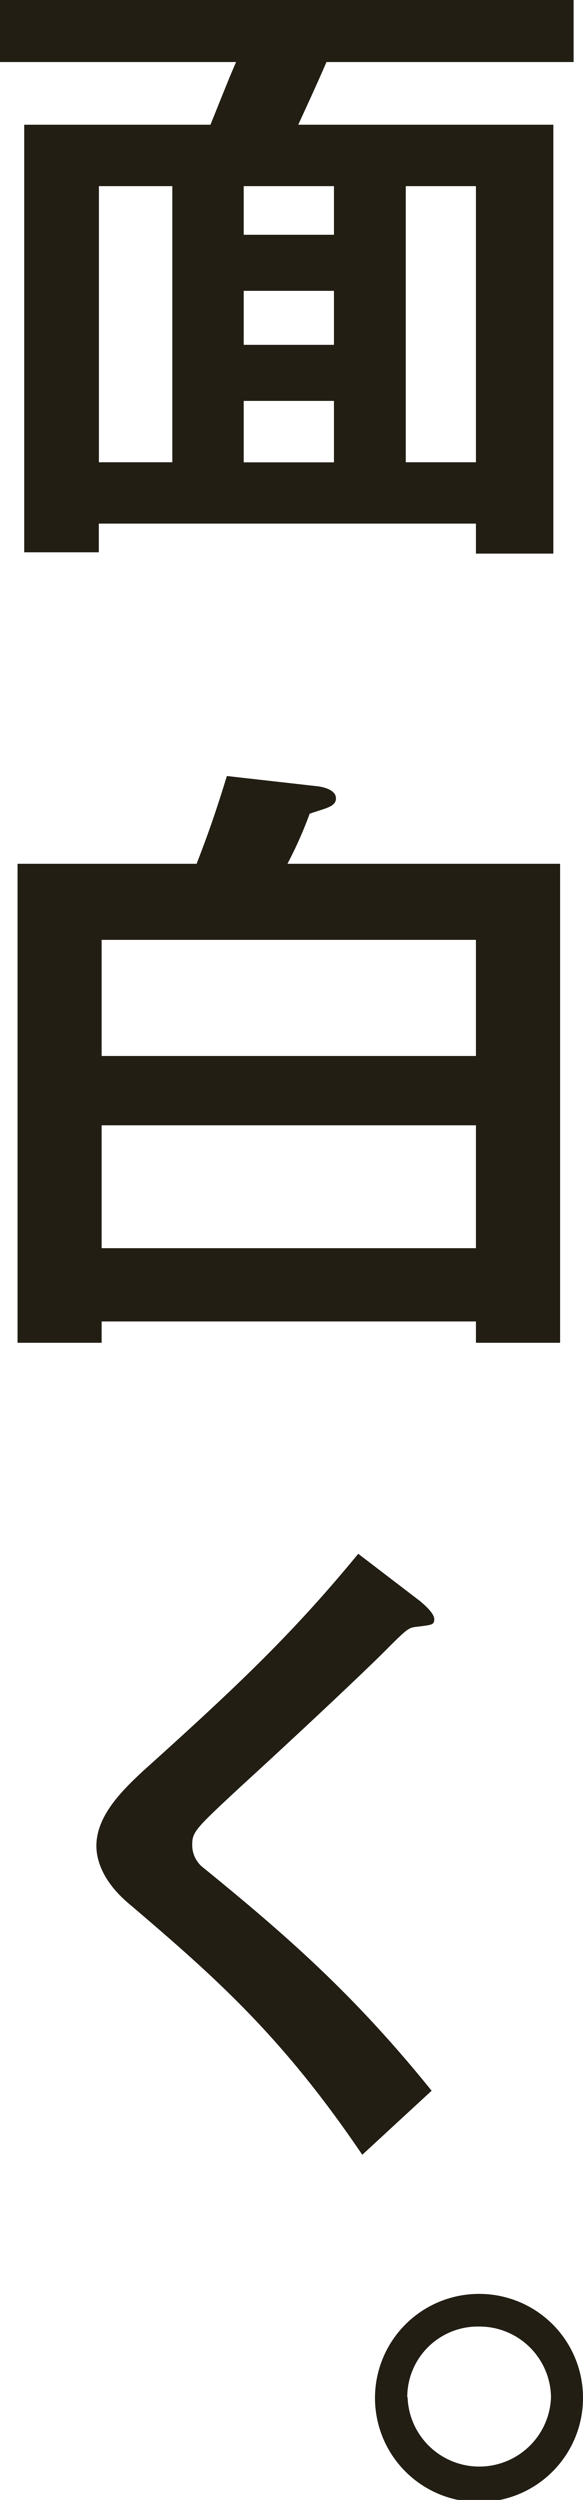 <svg xmlns="http://www.w3.org/2000/svg" viewBox="0 0 66.48 284.85"><defs><style>.cls-1{fill:#221e14;}</style></defs><g id="レイヤー_2" data-name="レイヤー 2"><g id="design"><path class="cls-1" d="M37.23,7.07c-1.15,2.66-2.45,5.47-3.22,7.14H63.1V63.08H54.27V59.66h-43v3.27H2.76V14.21H24c1.61-4,2.15-5.39,2.92-7.14H0V0H65.41V7.07ZM19.65,21.21H11.28V52.67h8.37Zm18.43,0H27.79v5.54H38.08Zm0,11.93H27.79v6.15H38.08Zm0,12.54H27.79v7H38.08ZM54.27,21.21h-8V52.67h8Z"/><path class="cls-1" d="M54.27,153v-2.43H11.59V153H2V98.42H22.42c1.38-3.57,2.22-6,3.45-10L36.31,89.6c.54.08,2,.38,2,1.37s-1.31,1.14-3,1.75a45.8,45.8,0,0,1-2.53,5.7H63.87V153Zm0-45.91H11.59v13.23H54.27Zm0,21.13H11.59v14H54.27Z"/><path class="cls-1" d="M47.52,185.36c-.92.08-1.15.31-3.15,2.28-1.61,1.68-9.06,8.74-17,16-5.07,4.71-5.45,5.09-5.45,6.54a3.25,3.25,0,0,0,1.3,2.66c9.9,8.05,17.35,14.67,26,25.38l-7.91,7.3c-9.06-13.38-16.58-20.07-26.48-28.5-3.31-2.74-3.84-5.32-3.84-6.69,0-3.35,2.76-6.16,5.29-8.51,10.91-9.81,17.2-15.81,24.57-24.78l7.06,5.4c.16.15,1.61,1.29,1.61,2.05C49.51,185.14,49.28,185.14,47.52,185.36Z"/><path class="cls-1" d="M66.48,273.15a11.86,11.86,0,1,1-11.9-11.78A11.83,11.83,0,0,1,66.48,273.15Zm-20,0a8.18,8.18,0,0,0,16.35,0,8.16,8.16,0,0,0-8.21-8.06A8.05,8.05,0,0,0,46.44,273.15Z"/></g></g></svg>
